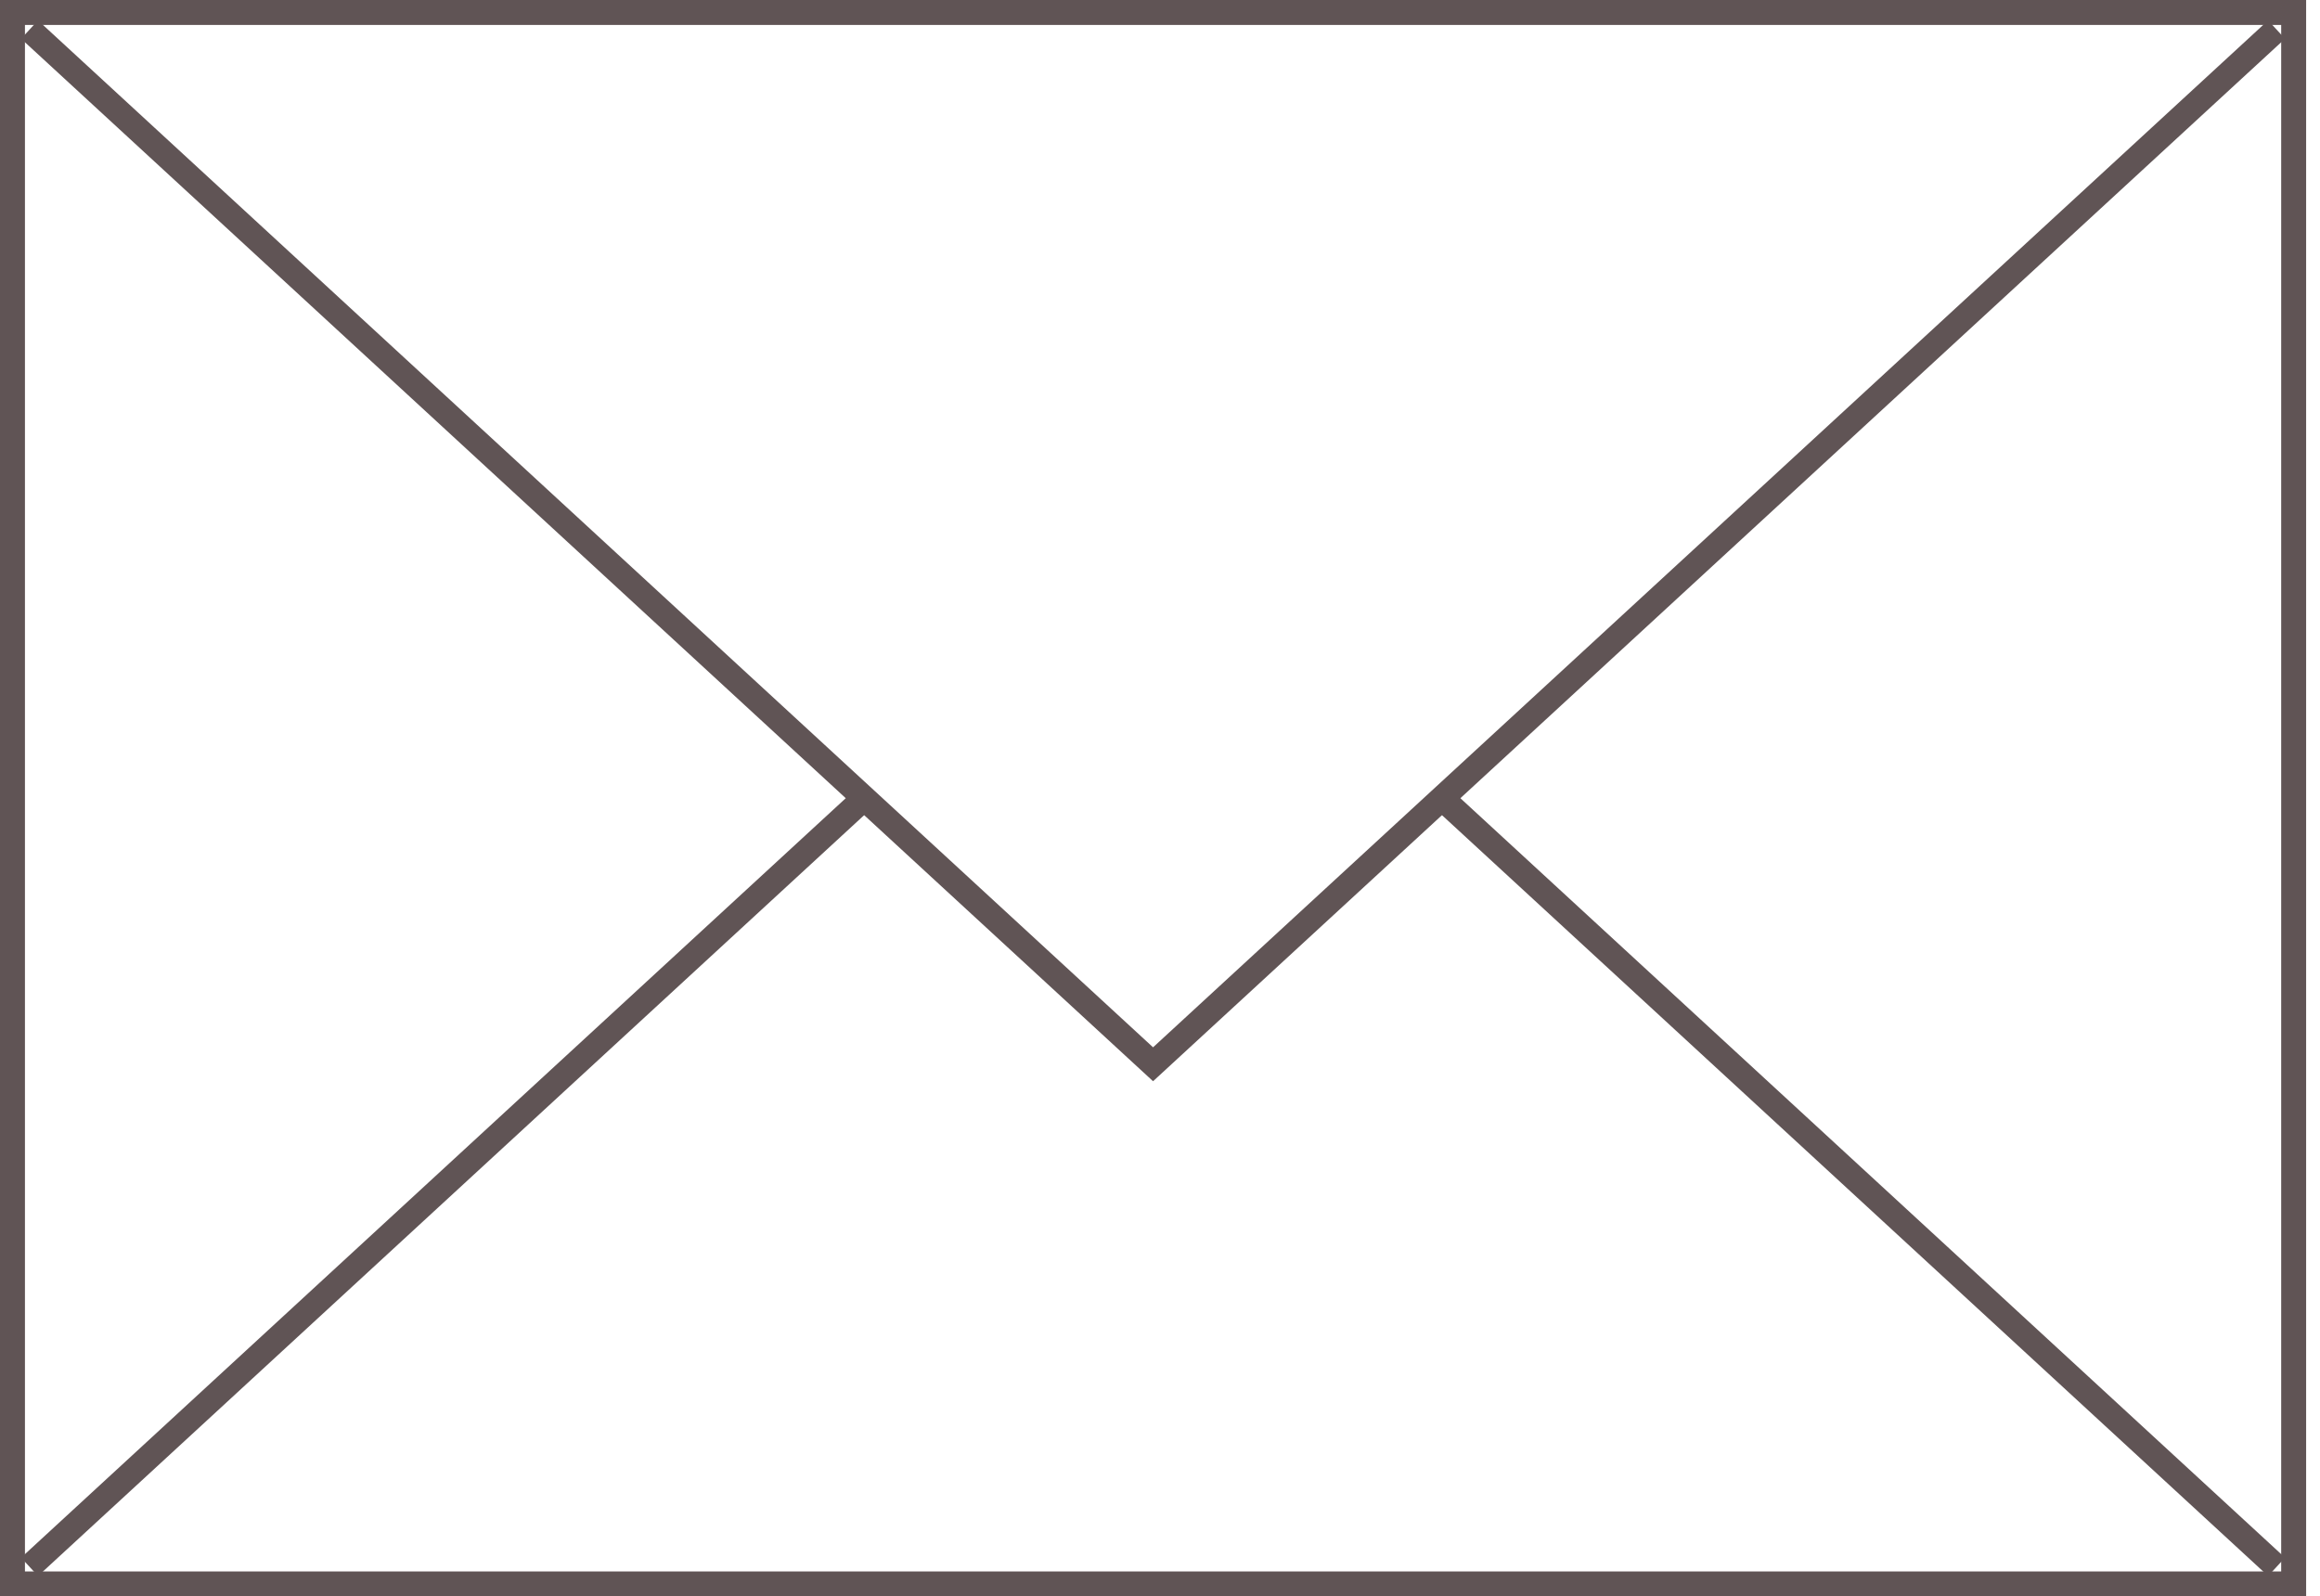 <svg width="93" height="64" viewBox="0 0 93 64" fill="none" xmlns="http://www.w3.org/2000/svg">
<rect x="0.5" y="0.5" width="91.444" height="63" stroke="#605455"/>
<path d="M1.185 1.185L46.222 42.667L91.259 1.185" stroke="#605455"/>
<path d="M91.259 62.815L57.803 32M1.185 62.815L34.641 32" stroke="#605455"/>
</svg>
